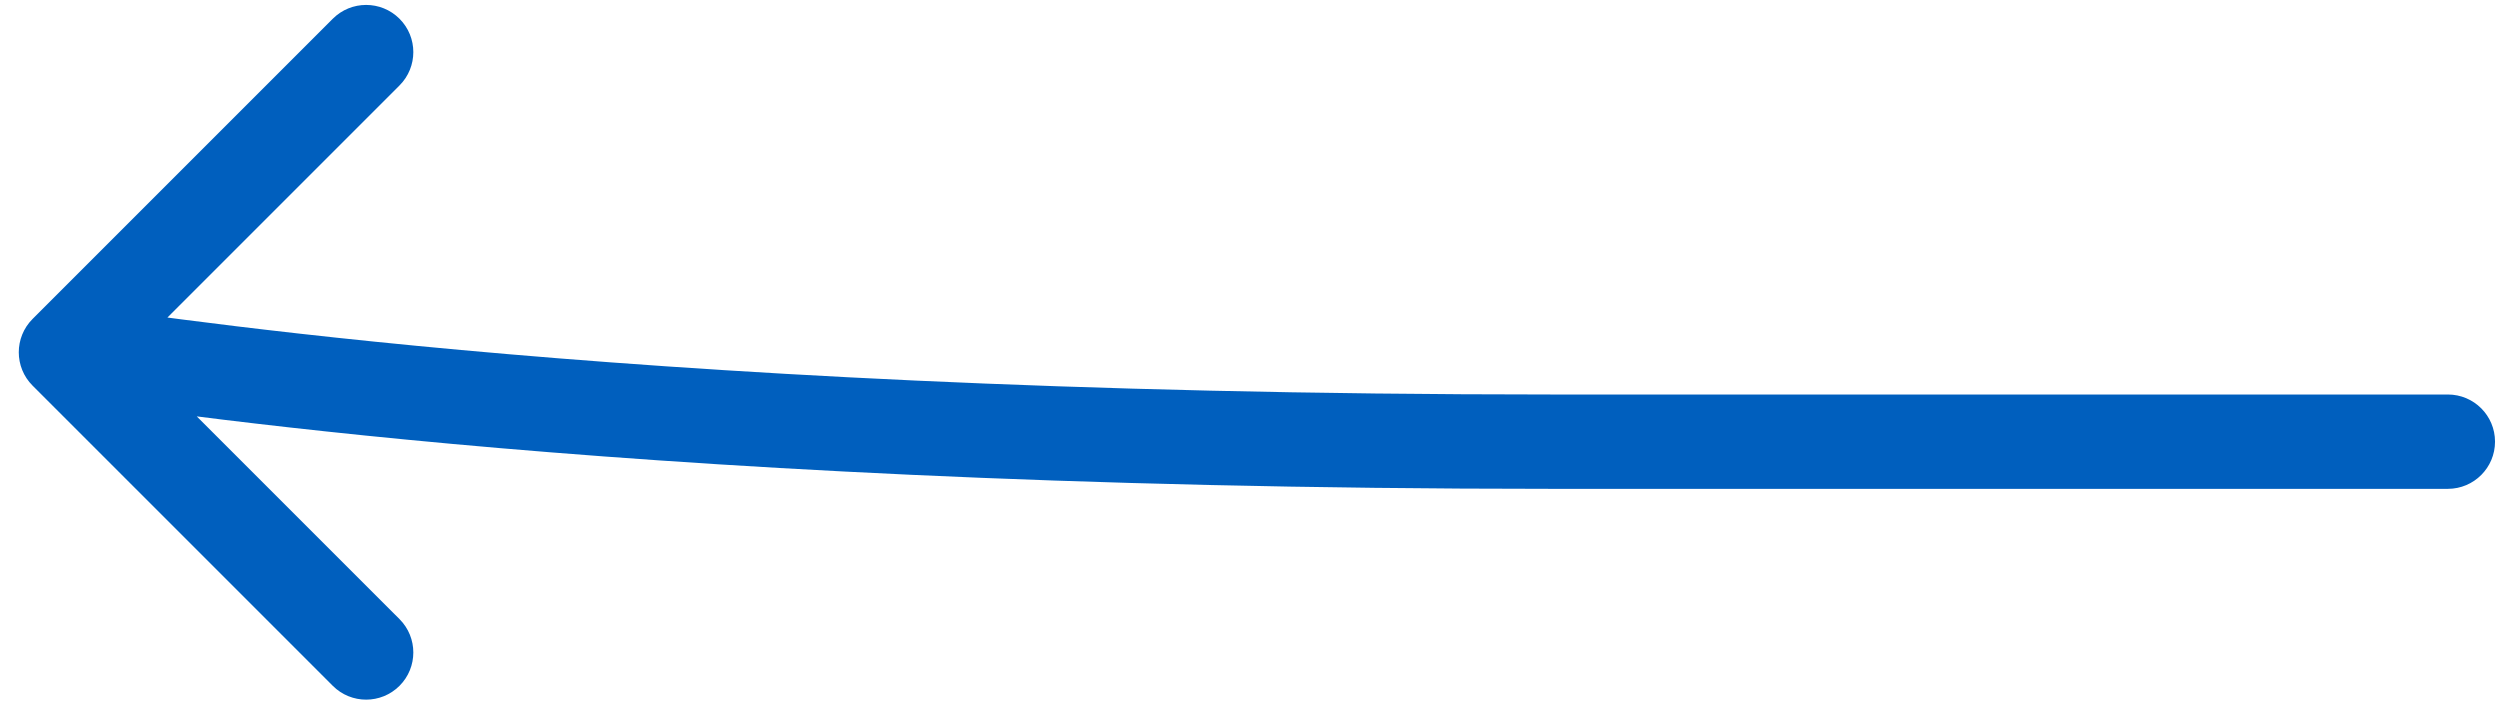 <svg xmlns="http://www.w3.org/2000/svg" fill="none" viewBox="0 0 106 30">
<path fill="#005FBE" d="M103.79 20.727C104.894 20.726 105.789 19.831 105.789 18.726C105.789 17.621 104.893 16.726 103.788 16.727L103.789 18.727L103.79 20.727ZM65.789 18.727L65.789 20.727L65.789 18.727ZM1.382 13.523C0.601 14.304 0.601 15.57 1.382 16.351L14.11 29.079C14.891 29.86 16.158 29.86 16.939 29.079C17.72 28.298 17.72 27.032 16.939 26.25L5.625 14.937L16.939 3.623C17.72 2.842 17.72 1.576 16.939 0.795C16.157 0.014 14.891 0.014 14.11 0.795L1.382 13.523ZM103.789 18.727L103.788 16.727C91.289 16.73 87.79 16.727 65.789 16.727L65.789 18.727L65.789 20.727C87.788 20.727 91.289 20.73 103.79 20.727L103.789 18.727ZM65.789 18.727L65.789 16.727C45.203 16.727 29.889 15.782 19.548 14.84C14.378 14.369 10.447 13.898 7.718 13.545C6.348 13.368 5.289 13.222 4.503 13.117C3.815 13.025 3.154 12.937 2.796 12.937L2.796 14.937L2.796 16.937C2.756 16.937 2.809 16.936 3.066 16.966C3.287 16.992 3.585 17.03 3.973 17.082C4.739 17.184 5.825 17.334 7.205 17.512C9.974 17.87 13.956 18.347 19.185 18.823C29.644 19.776 45.079 20.727 65.789 20.727L65.789 18.727Z"></path>
</svg>
